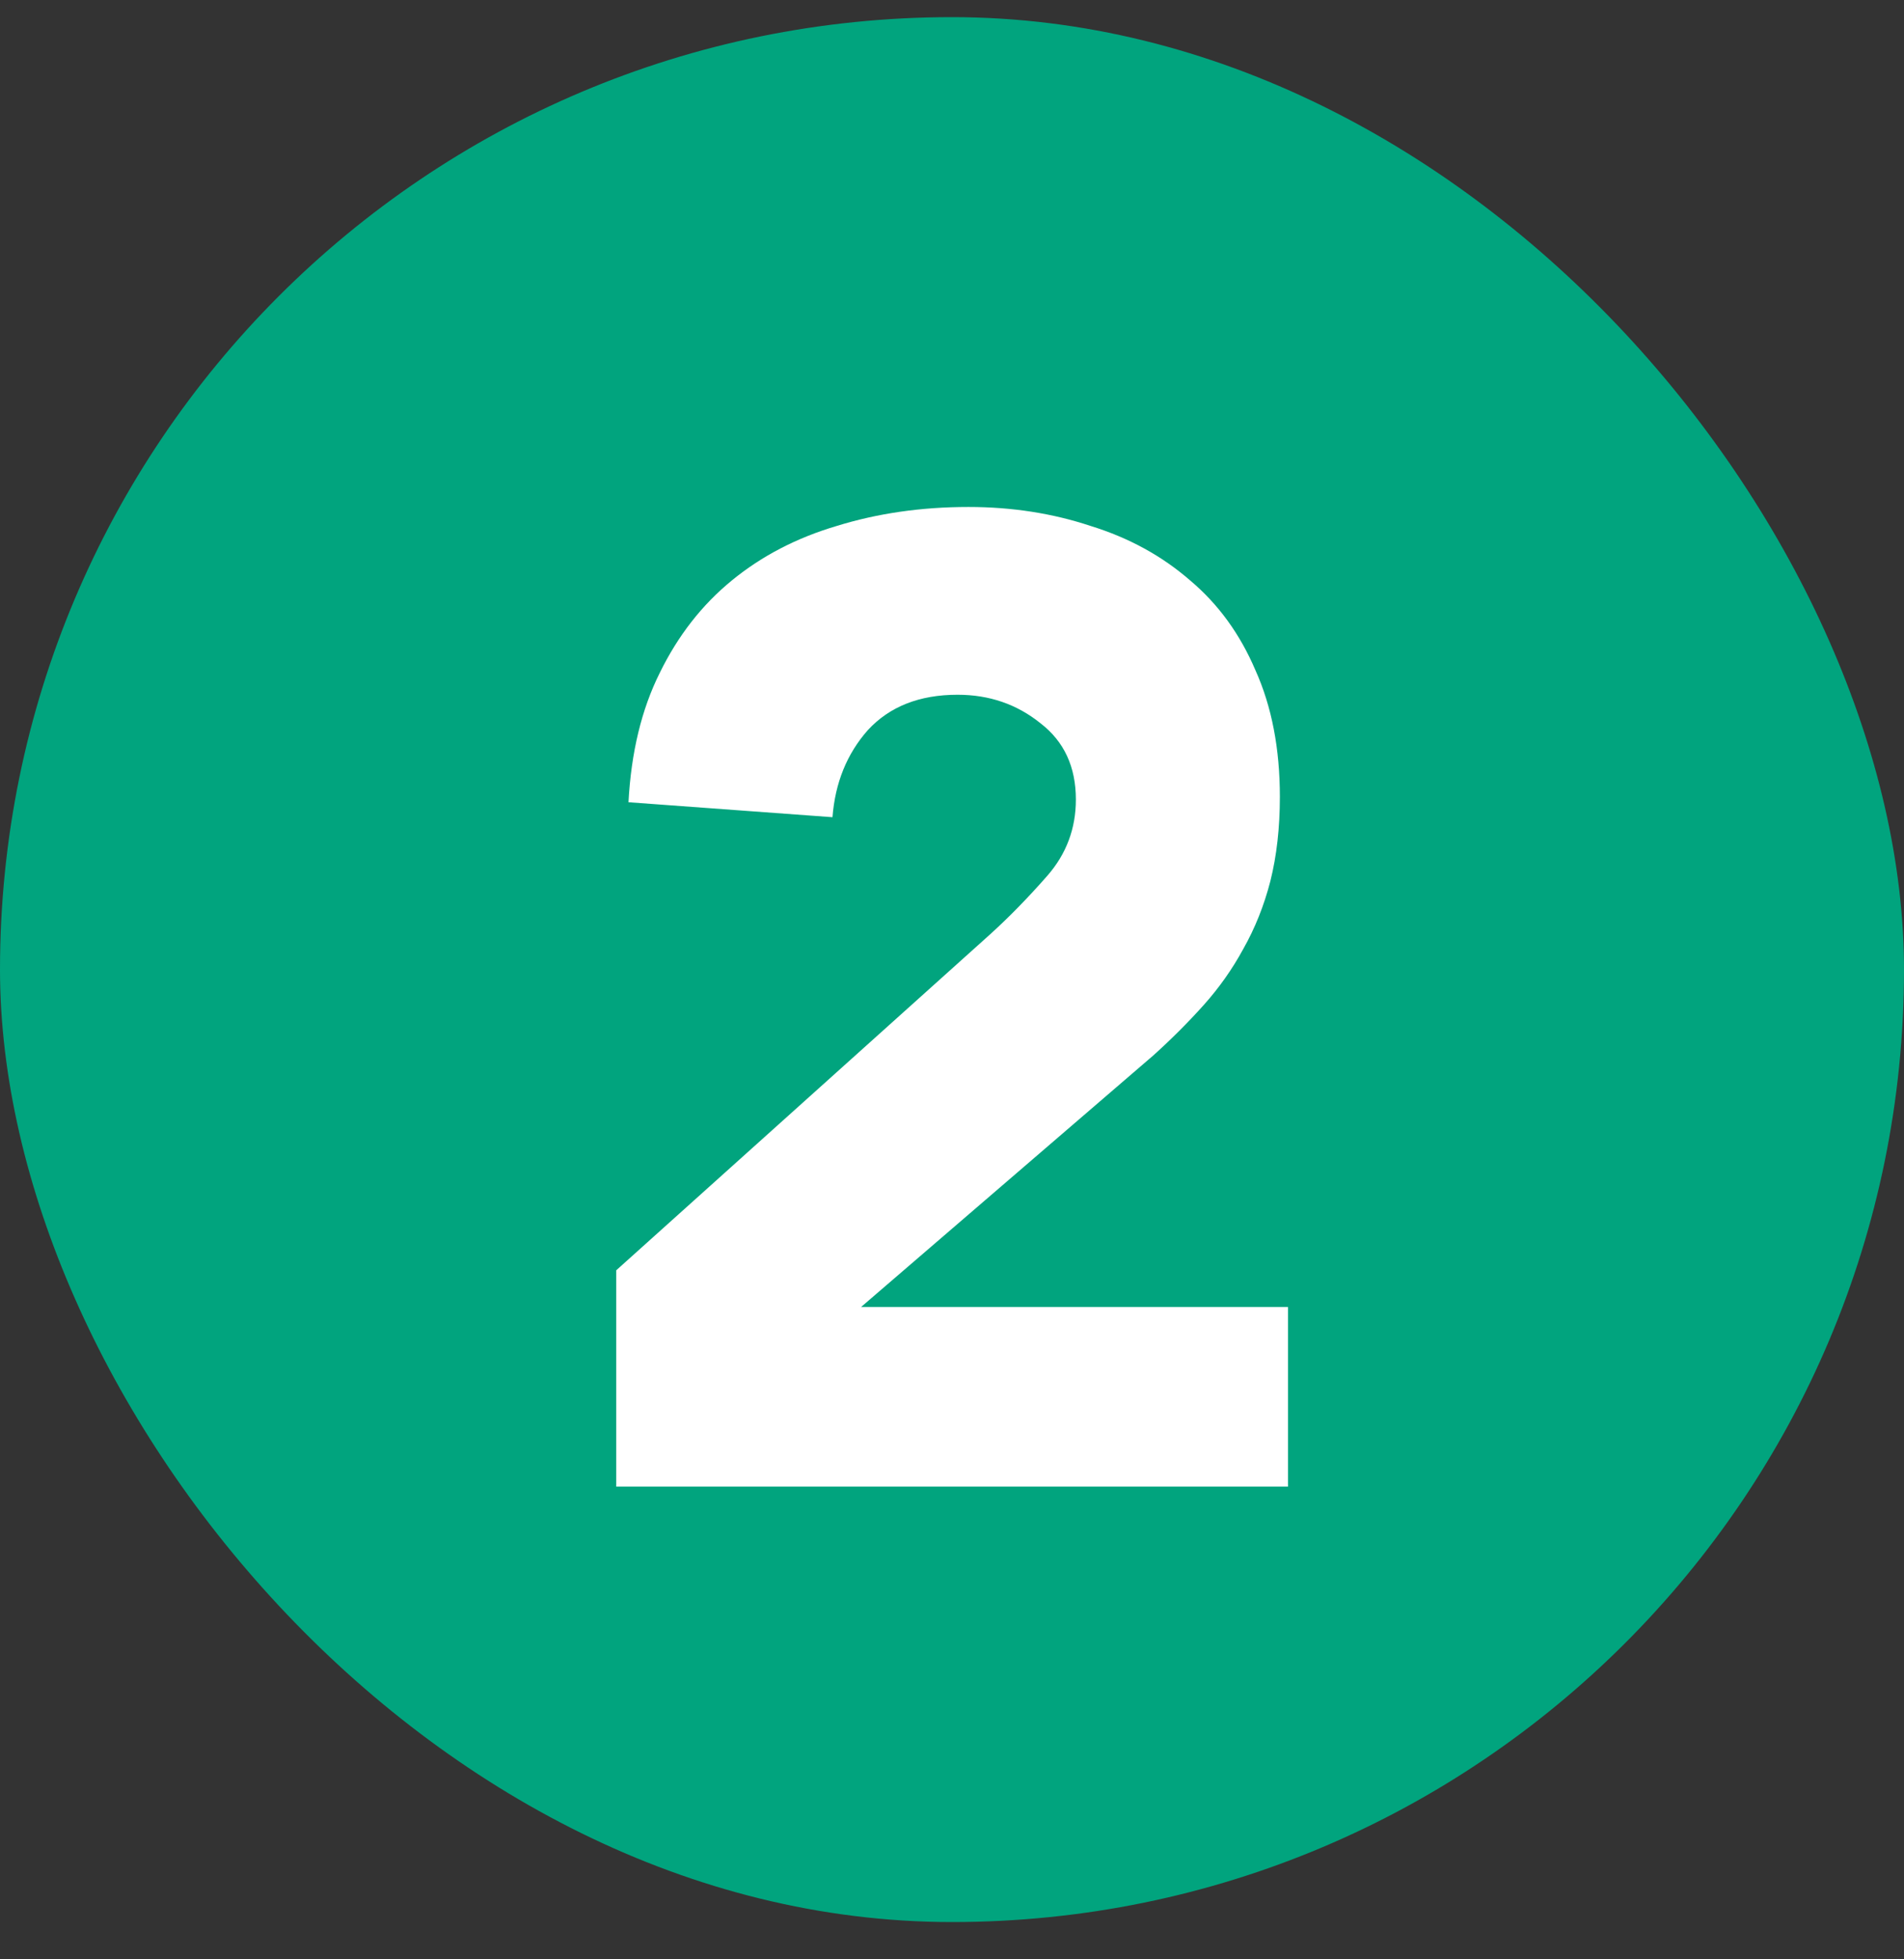 <svg width="35" height="36" viewBox="0 0 35 36" fill="none" xmlns="http://www.w3.org/2000/svg">
<rect x="0" y="0" width="35" height="36" fill="#333333" stroke="none"/>
<rect y="0.315" width="35" height="35" rx="17.5" fill="#01A47E"/>
<path d="M11.328 23.34L18.203 17.165C18.552 16.849 18.902 16.49 19.253 16.09C19.602 15.69 19.777 15.224 19.777 14.69C19.777 14.09 19.561 13.624 19.128 13.29C18.694 12.94 18.186 12.765 17.602 12.765C16.902 12.765 16.352 12.982 15.953 13.415C15.569 13.849 15.352 14.382 15.303 15.015L11.553 14.74C11.602 13.824 11.794 13.032 12.127 12.365C12.461 11.682 12.902 11.115 13.453 10.665C14.002 10.215 14.644 9.882 15.377 9.665C16.128 9.432 16.936 9.315 17.802 9.315C18.602 9.315 19.352 9.432 20.052 9.665C20.753 9.882 21.361 10.215 21.878 10.665C22.394 11.099 22.794 11.649 23.078 12.315C23.378 12.982 23.527 13.757 23.527 14.64C23.527 15.207 23.469 15.724 23.352 16.19C23.236 16.64 23.069 17.057 22.852 17.44C22.652 17.807 22.411 18.149 22.128 18.465C21.844 18.782 21.536 19.09 21.203 19.39L15.828 24.015H23.677V27.315H11.328V23.34Z" fill="white"/>
</svg>
